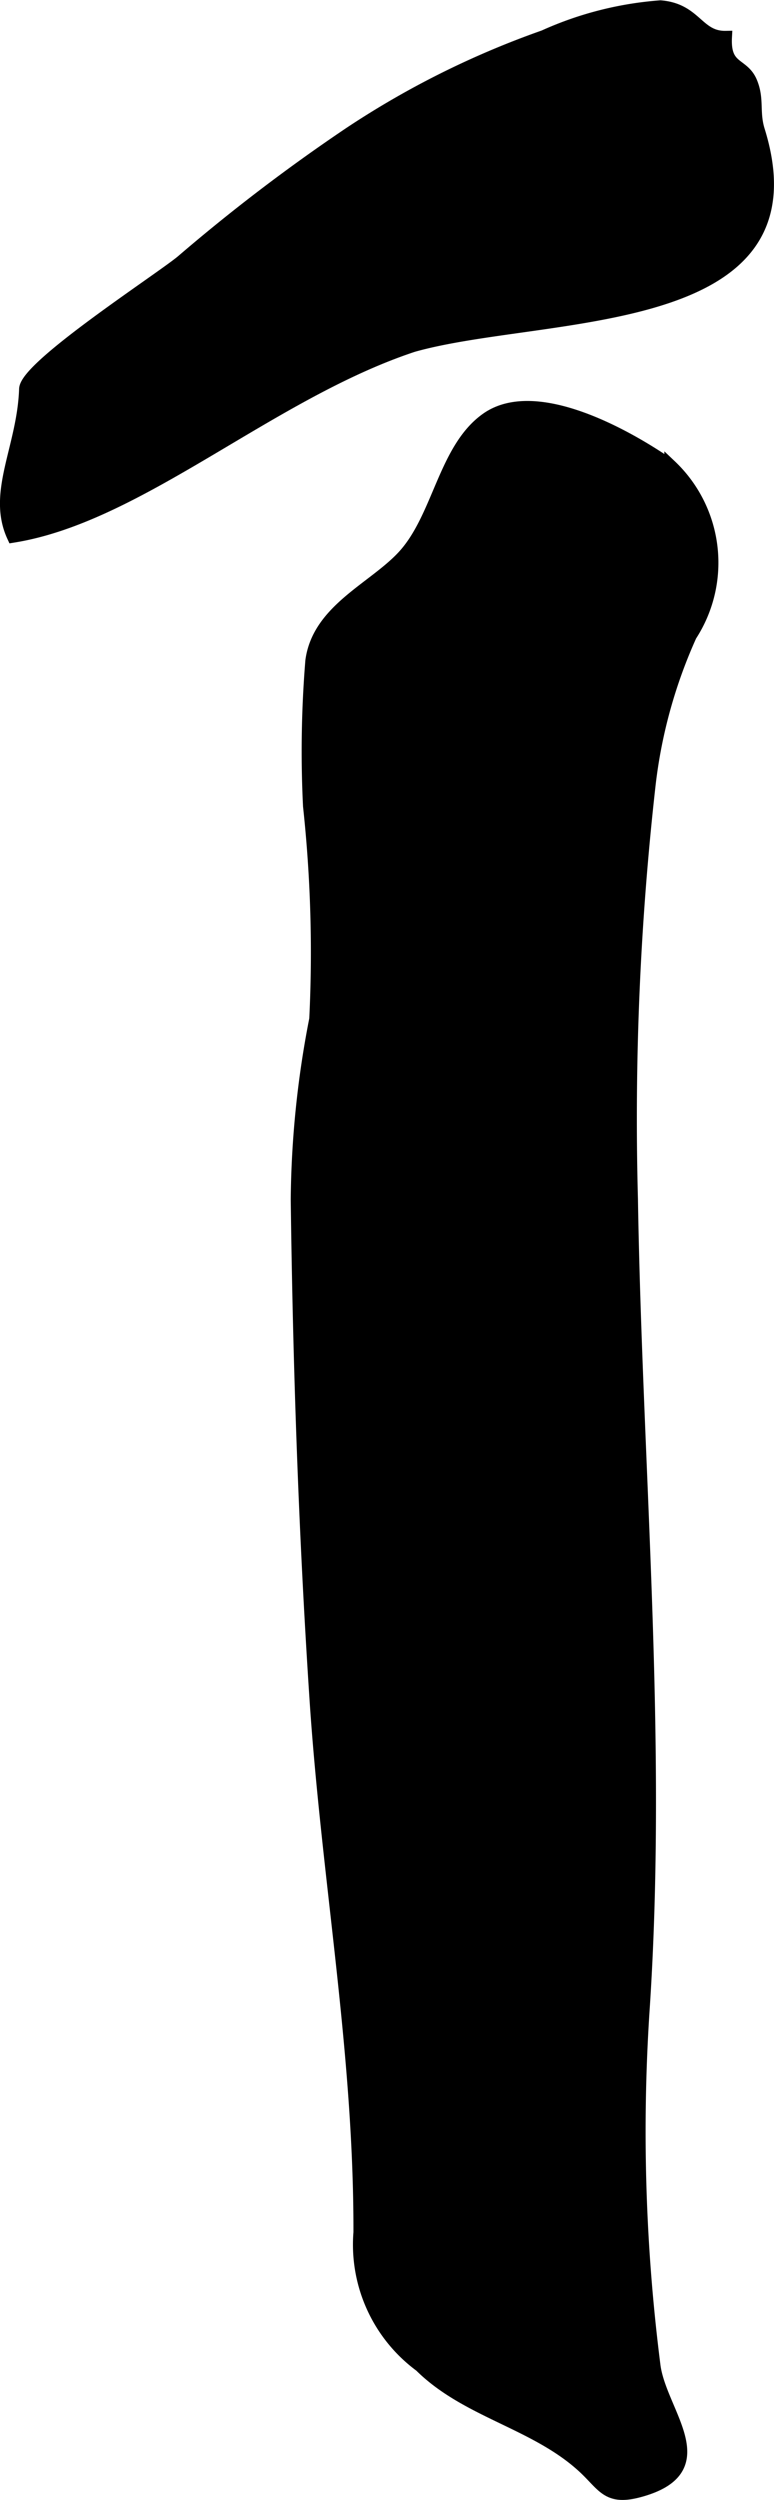 <?xml version="1.0" encoding="UTF-8"?>
<svg xmlns="http://www.w3.org/2000/svg"
     version="1.1"
     width="3.287mm"
     height="10.605mm"
     viewBox="0 0 9.318 30.061">
   <defs>
      <style type="text/css"><![CDATA[
      .a {
        stroke: #000;
        stroke-miterlimit: 10;
        stroke-width: 0.15px;
        fill-rule: evenodd;
      }
    ]]></style>
   </defs>
   <path class="a"
         d="M8.737.445c-.021.389.205.308.304.539.088.207.024.36.091.58.76,2.432-2.589,2.149-4.16,2.594-1.721.569-3.295,2.05-4.814,2.292C-.086,5.923.281,5.382.305,4.677c.009-.276,1.622-1.319,1.885-1.538a21.724,21.724,0,0,1,2.02-1.538A10.556,10.556,0,0,1,6.548.436,4.145,4.145,0,0,1,7.951.078C8.379.112,8.397.451,8.737.445Z"/>
   <path class="a"
         d="M8.045,5.581l.028.02a1.605,1.605,0,0,1,.241,2.04,6.038,6.038,0,0,0-.495,1.784,35.817,35.817,0,0,0-.214,4.992c.053,3.262.359,6.528.138,9.79a22.23,22.23,0,0,0,.132,4.229c.065.565.774,1.237-.139,1.508-.422.126-.459-.044-.709-.276-.579-.535-1.406-.663-1.966-1.218a1.812,1.812,0,0,1-.731-1.605c.005-2.177-.385-4.238-.529-6.415-.132-2-.2-4.004-.226-6.008a11.748,11.748,0,0,1,.223-2.168,16.412,16.412,0,0,0-.075-2.561,13.387,13.387,0,0,1,.028-1.748c.082-.608.739-.867,1.098-1.25.437-.465.497-1.305,1.017-1.665C6.457,4.624,7.545,5.236,8.045,5.581Z"/>
</svg>
